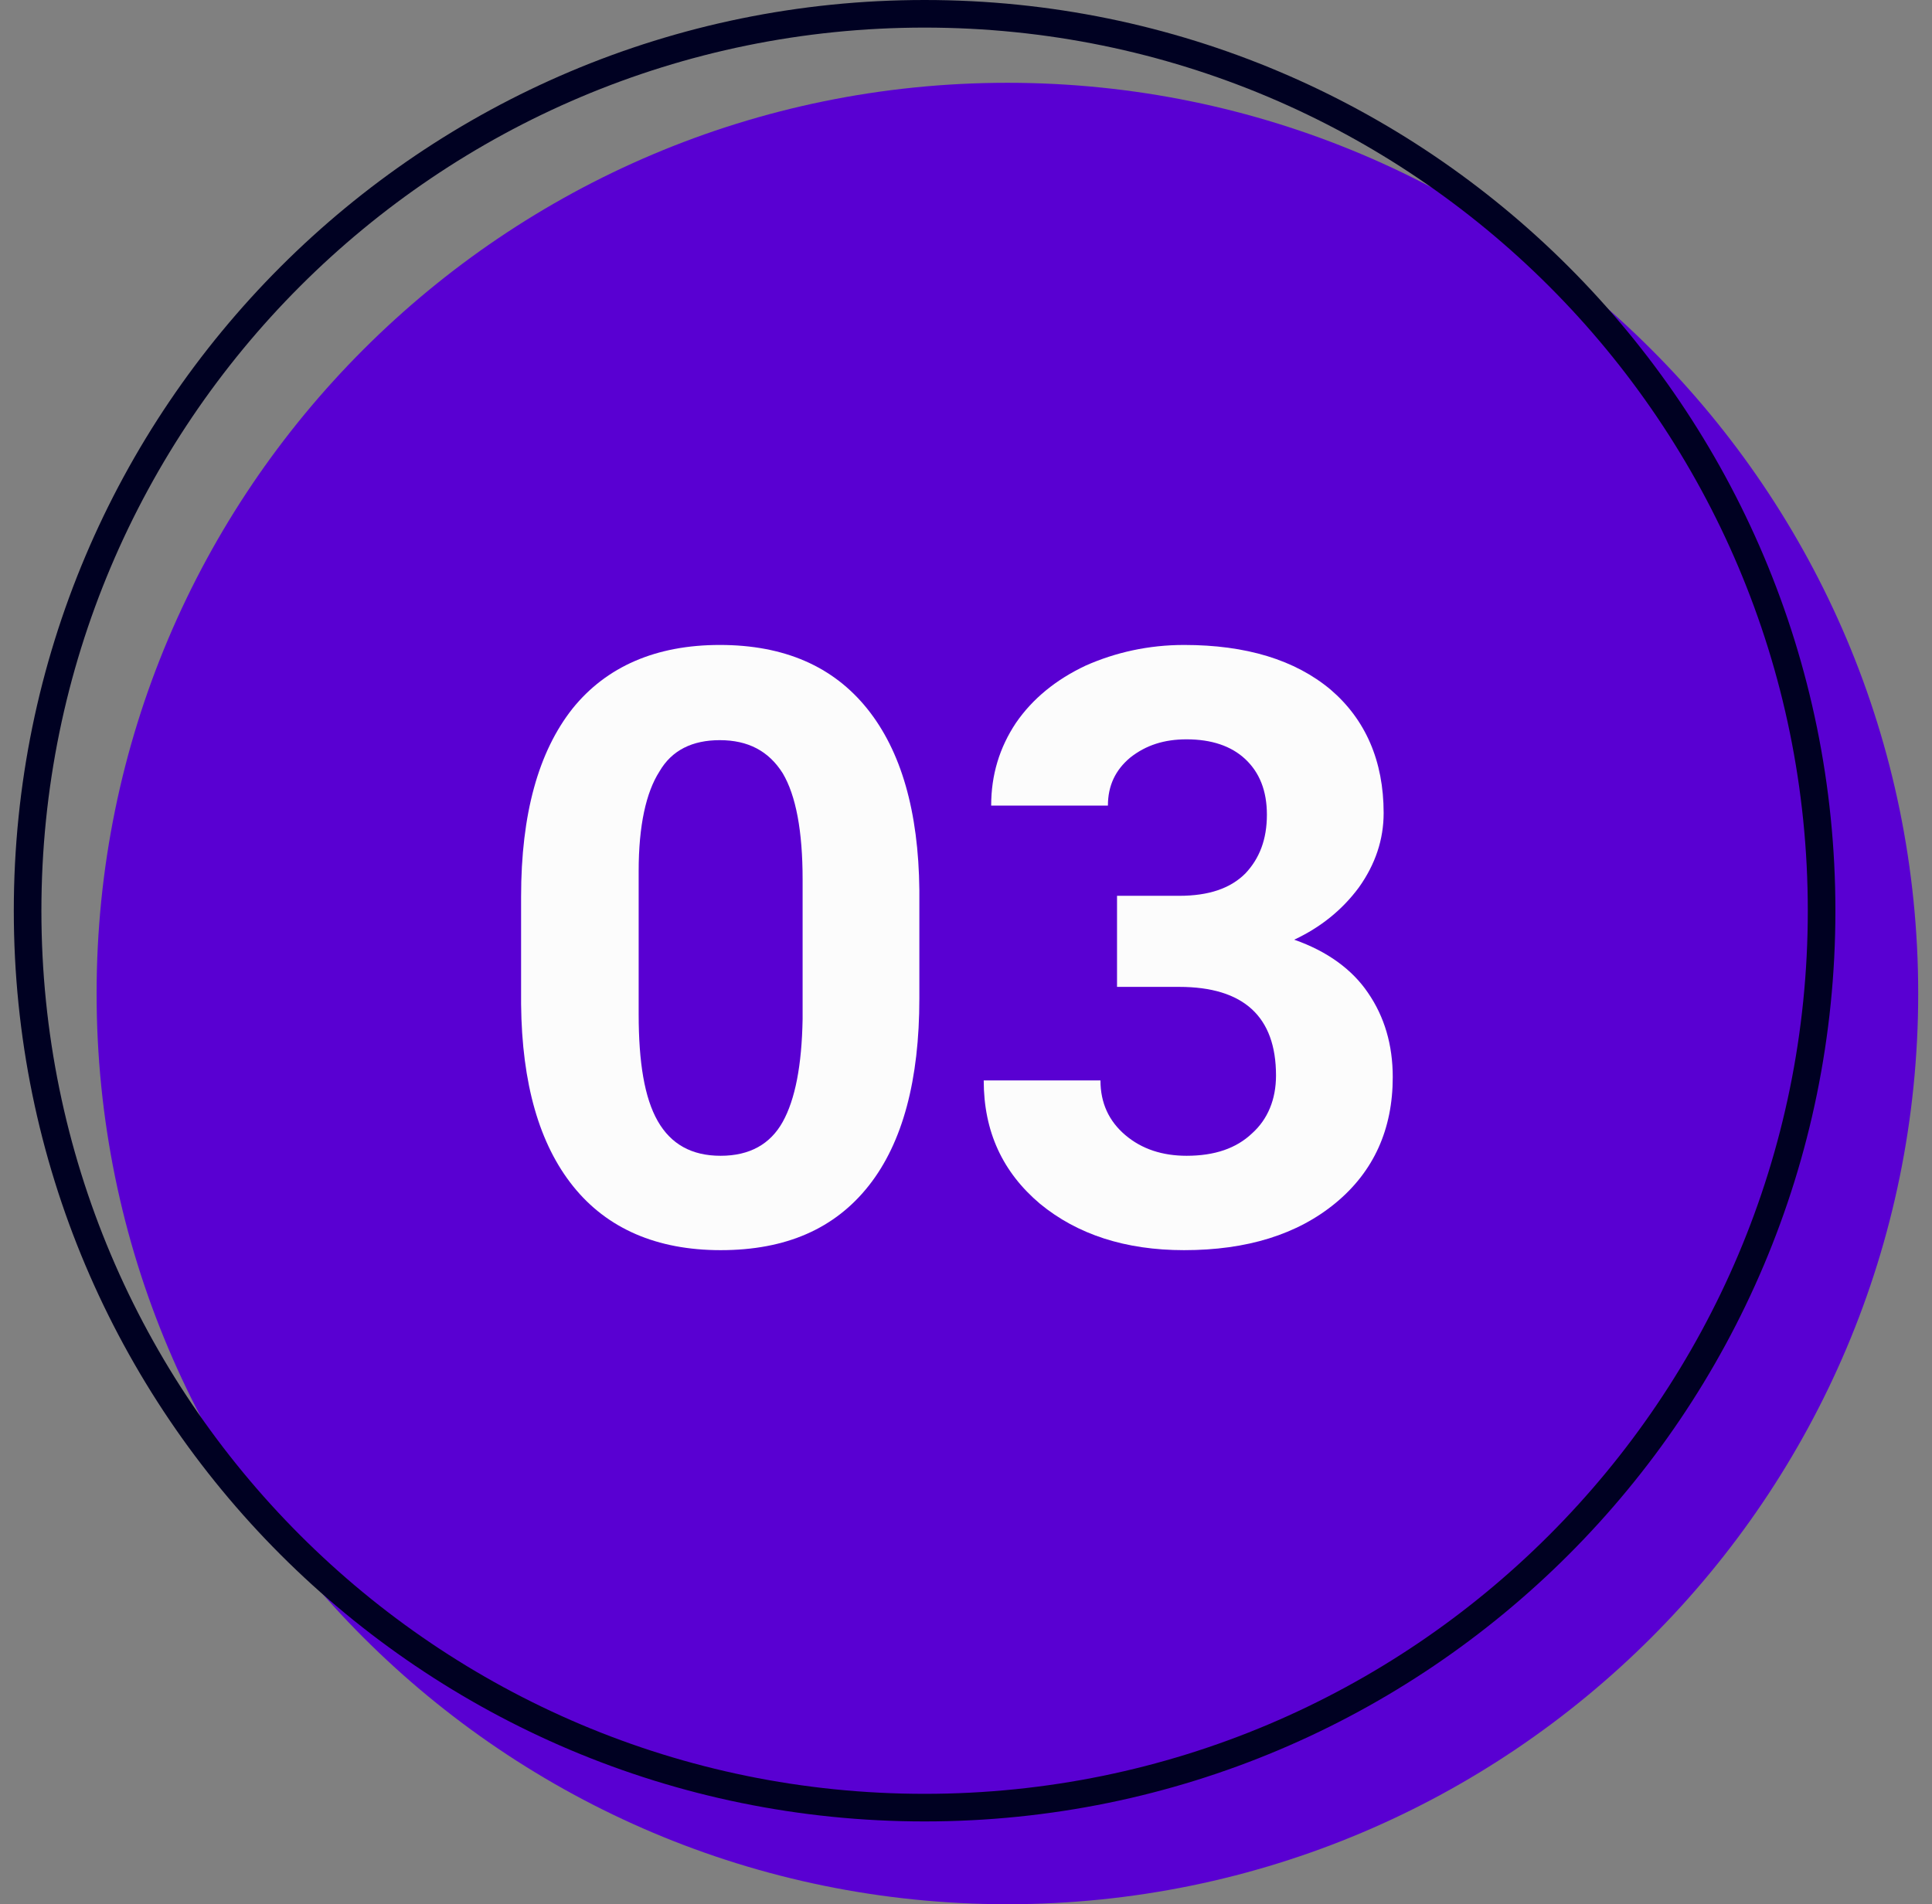 <svg width="70" height="69" viewBox="0 0 70 69" fill="none" xmlns="http://www.w3.org/2000/svg">
<rect x="0" y="0" width="70" height="69" fill="#808080" stroke="none"/>
<g clip-path="url(#clip0_68_330)">
<path d="M36.5 69C54.725 69 69.5 54.225 69.5 36C69.5 17.775 54.725 3 36.5 3C18.275 3 3.5 17.775 3.5 36C3.5 54.225 18.275 69 36.5 69Z" fill="#5900D2"/>
<path d="M33.31 36.18C33.31 39.12 32.71 41.4 31.48 42.96C30.25 44.52 28.48 45.3 26.11 45.3C23.8 45.3 22 44.52 20.77 42.99C19.54 41.46 18.91 39.27 18.88 36.39V32.49C18.88 29.49 19.51 27.24 20.74 25.68C21.97 24.15 23.77 23.37 26.08 23.37C28.42 23.37 30.19 24.15 31.42 25.68C32.65 27.21 33.28 29.4 33.31 32.25V36.18ZM29.08 31.86C29.08 30.12 28.84 28.83 28.36 28.02C27.85 27.21 27.1 26.82 26.08 26.82C25.09 26.82 24.34 27.18 23.89 27.96C23.41 28.71 23.14 29.91 23.14 31.56V36.75C23.14 38.49 23.35 39.78 23.83 40.62C24.31 41.46 25.06 41.88 26.11 41.88C27.16 41.88 27.91 41.46 28.36 40.65C28.81 39.84 29.05 38.61 29.08 36.93V31.86Z" fill="#FCFCFC"/>
<path d="M40.472 32.46H42.722C43.802 32.46 44.582 32.19 45.122 31.65C45.632 31.11 45.902 30.42 45.902 29.52C45.902 28.65 45.632 27.99 45.122 27.51C44.612 27.03 43.892 26.79 42.992 26.79C42.182 26.79 41.522 27 40.952 27.45C40.412 27.9 40.142 28.47 40.142 29.19H35.912C35.912 28.08 36.212 27.09 36.812 26.19C37.412 25.32 38.252 24.63 39.332 24.12C40.412 23.64 41.612 23.37 42.902 23.37C45.152 23.37 46.922 23.91 48.212 24.99C49.472 26.07 50.132 27.57 50.132 29.46C50.132 30.42 49.832 31.32 49.232 32.16C48.632 32.97 47.852 33.6 46.892 34.05C48.092 34.47 48.992 35.13 49.562 35.97C50.162 36.84 50.462 37.86 50.462 39.03C50.462 40.92 49.772 42.45 48.392 43.59C47.012 44.73 45.182 45.3 42.902 45.3C40.772 45.3 39.032 44.73 37.682 43.62C36.332 42.48 35.642 41.01 35.642 39.15H39.872C39.872 39.96 40.172 40.62 40.772 41.13C41.372 41.64 42.122 41.88 42.992 41.88C44.012 41.88 44.792 41.61 45.362 41.07C45.932 40.56 46.232 39.84 46.232 38.97C46.232 36.84 45.062 35.76 42.722 35.76H40.472V32.46Z" fill="#FCFCFC"/>
<path d="M33.5 65.5C51.449 65.5 66 50.949 66 33C66 15.051 51.449 0.5 33.5 0.5C15.551 0.5 1 15.051 1 33C1 50.949 15.551 65.5 33.5 65.5Z" stroke="#000122"/>
</g>
<defs>
<clipPath id="clip0_68_330">
<rect width="69" height="69" fill="white" transform="translate(0.5)"/>
</clipPath>
</defs>
</svg>
